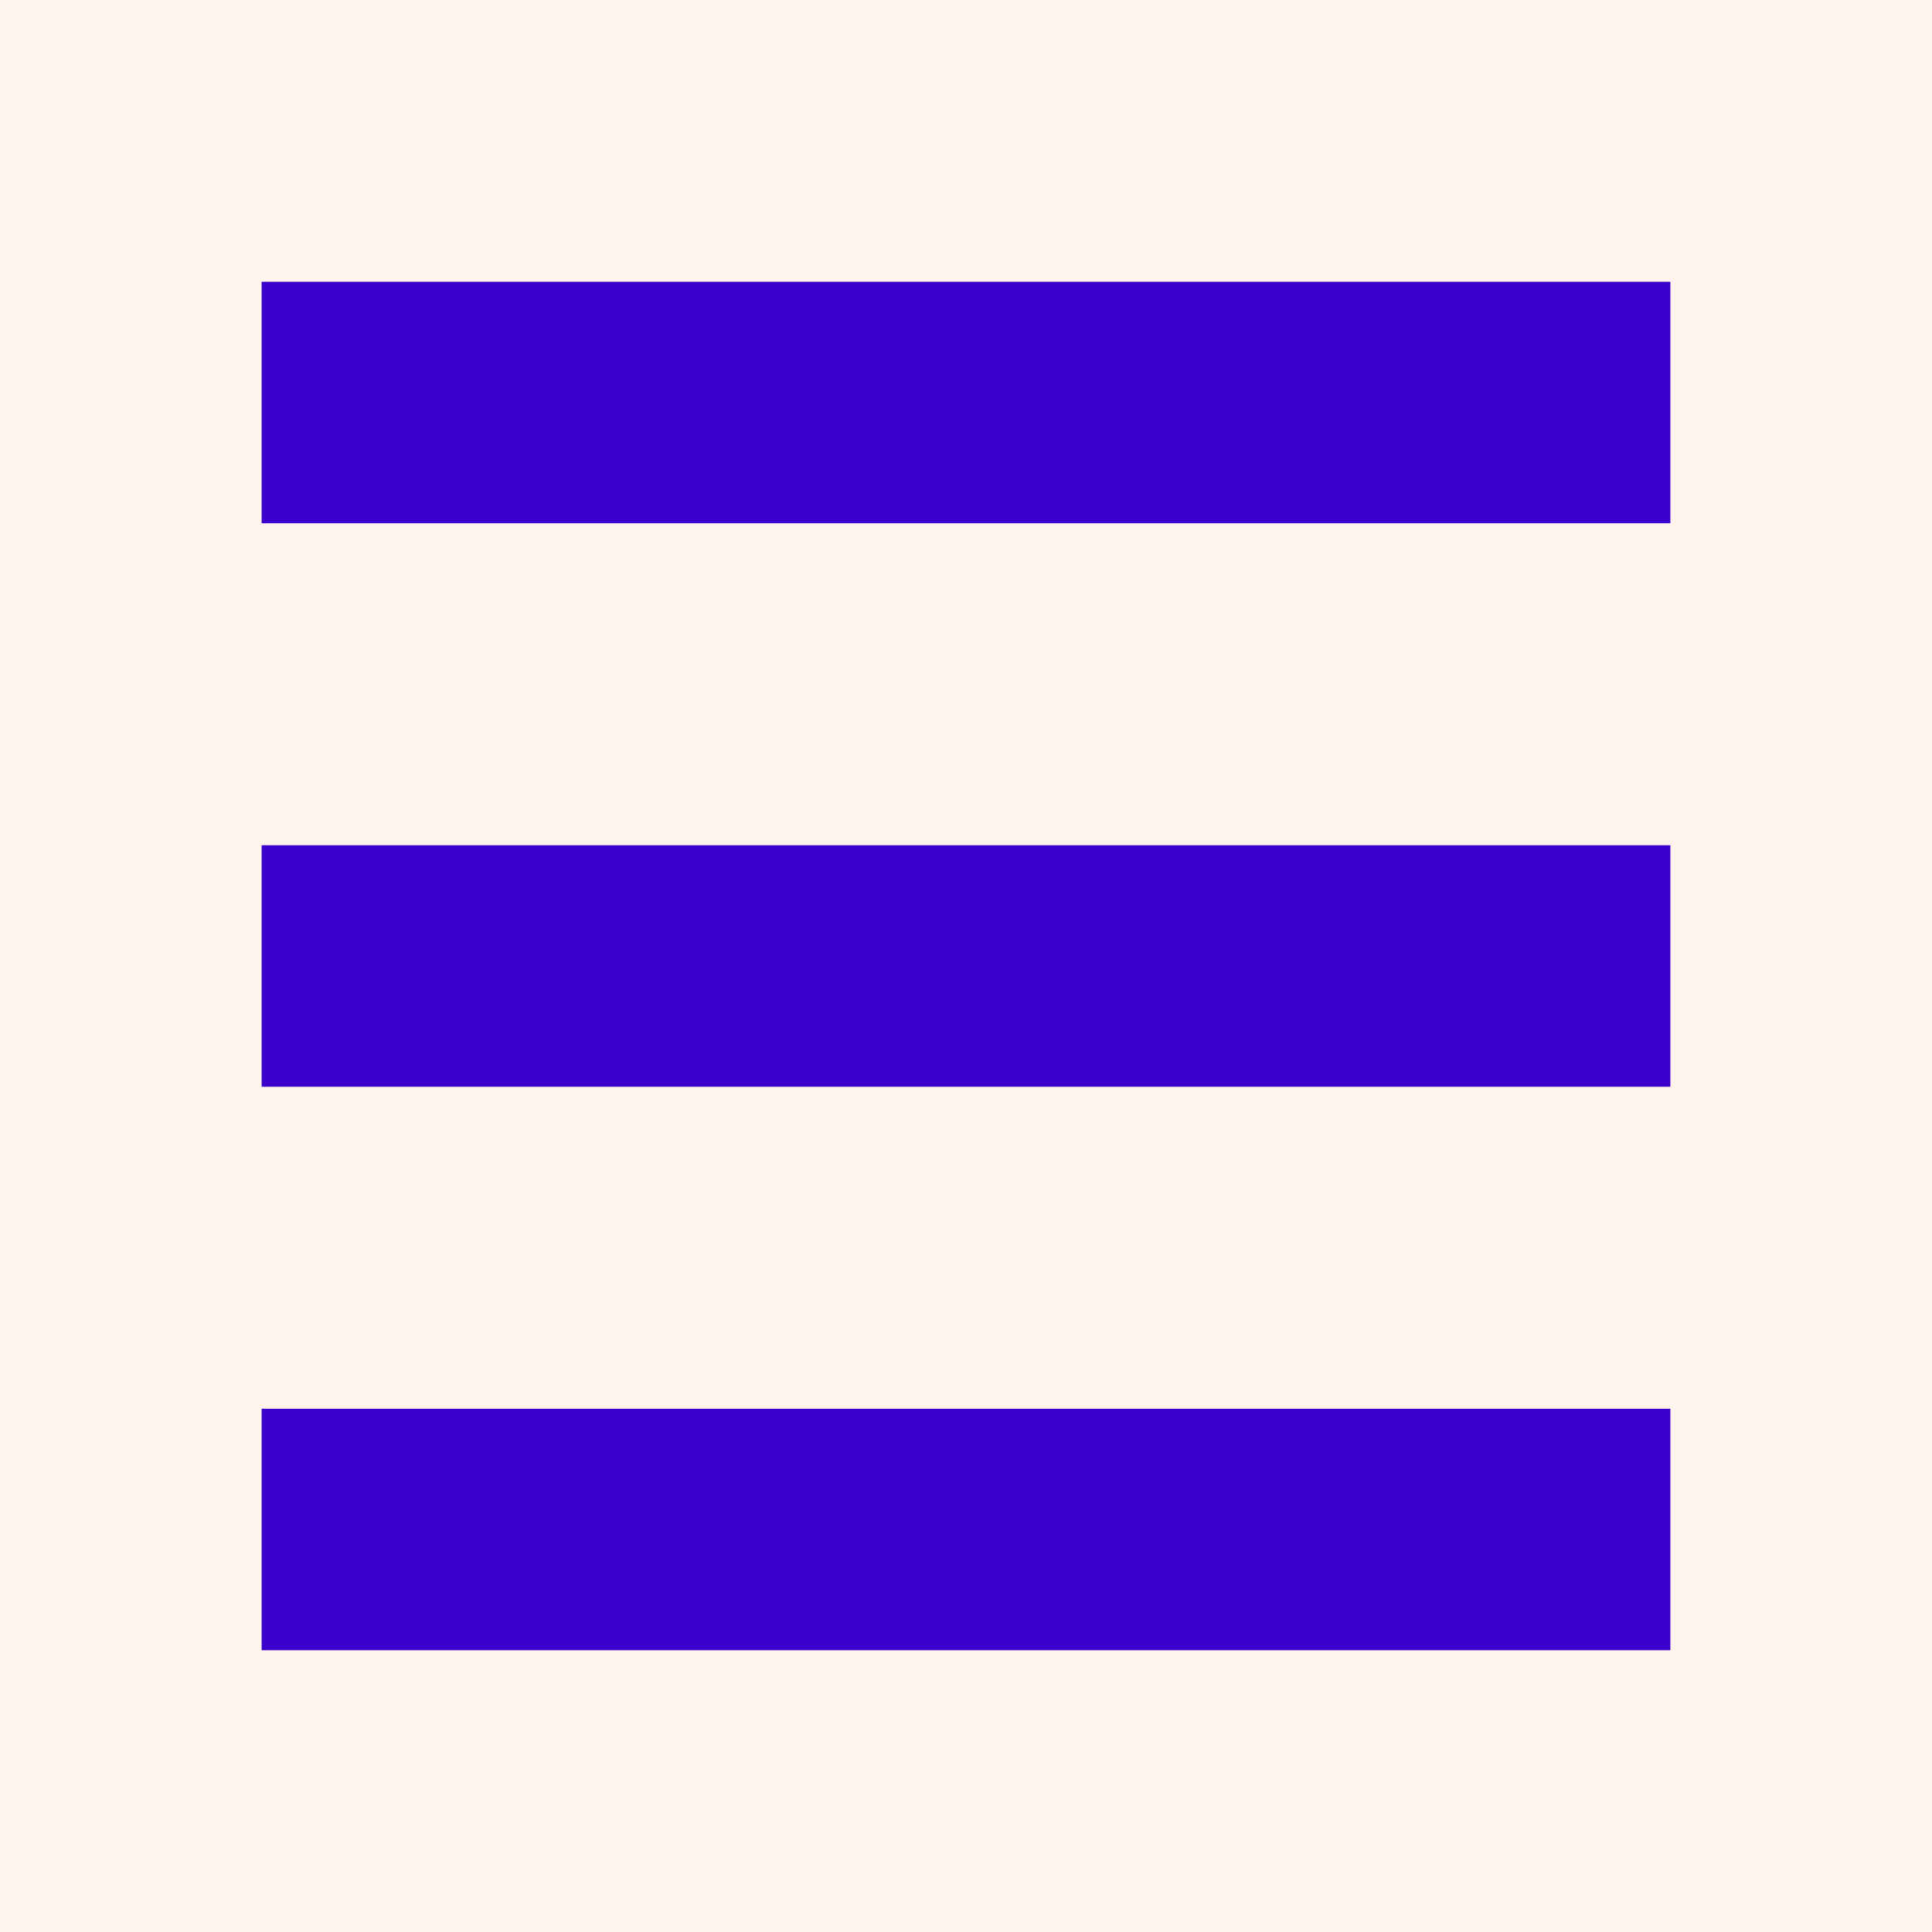 <svg width="48" height="48" viewBox="0 0 48 48" fill="none" xmlns="http://www.w3.org/2000/svg">
<rect width="48" height="48" fill="#FFF4EB"/>
<path d="M6.5 7H41.5V13H6.5V7Z" fill="#3B00CC"/>
<path d="M6.5 21H41.5V27H6.5V21Z" fill="#3B00CC"/>
<path d="M6.5 35H41.5V41H6.5V35Z" fill="#3B00CC"/>
</svg>
